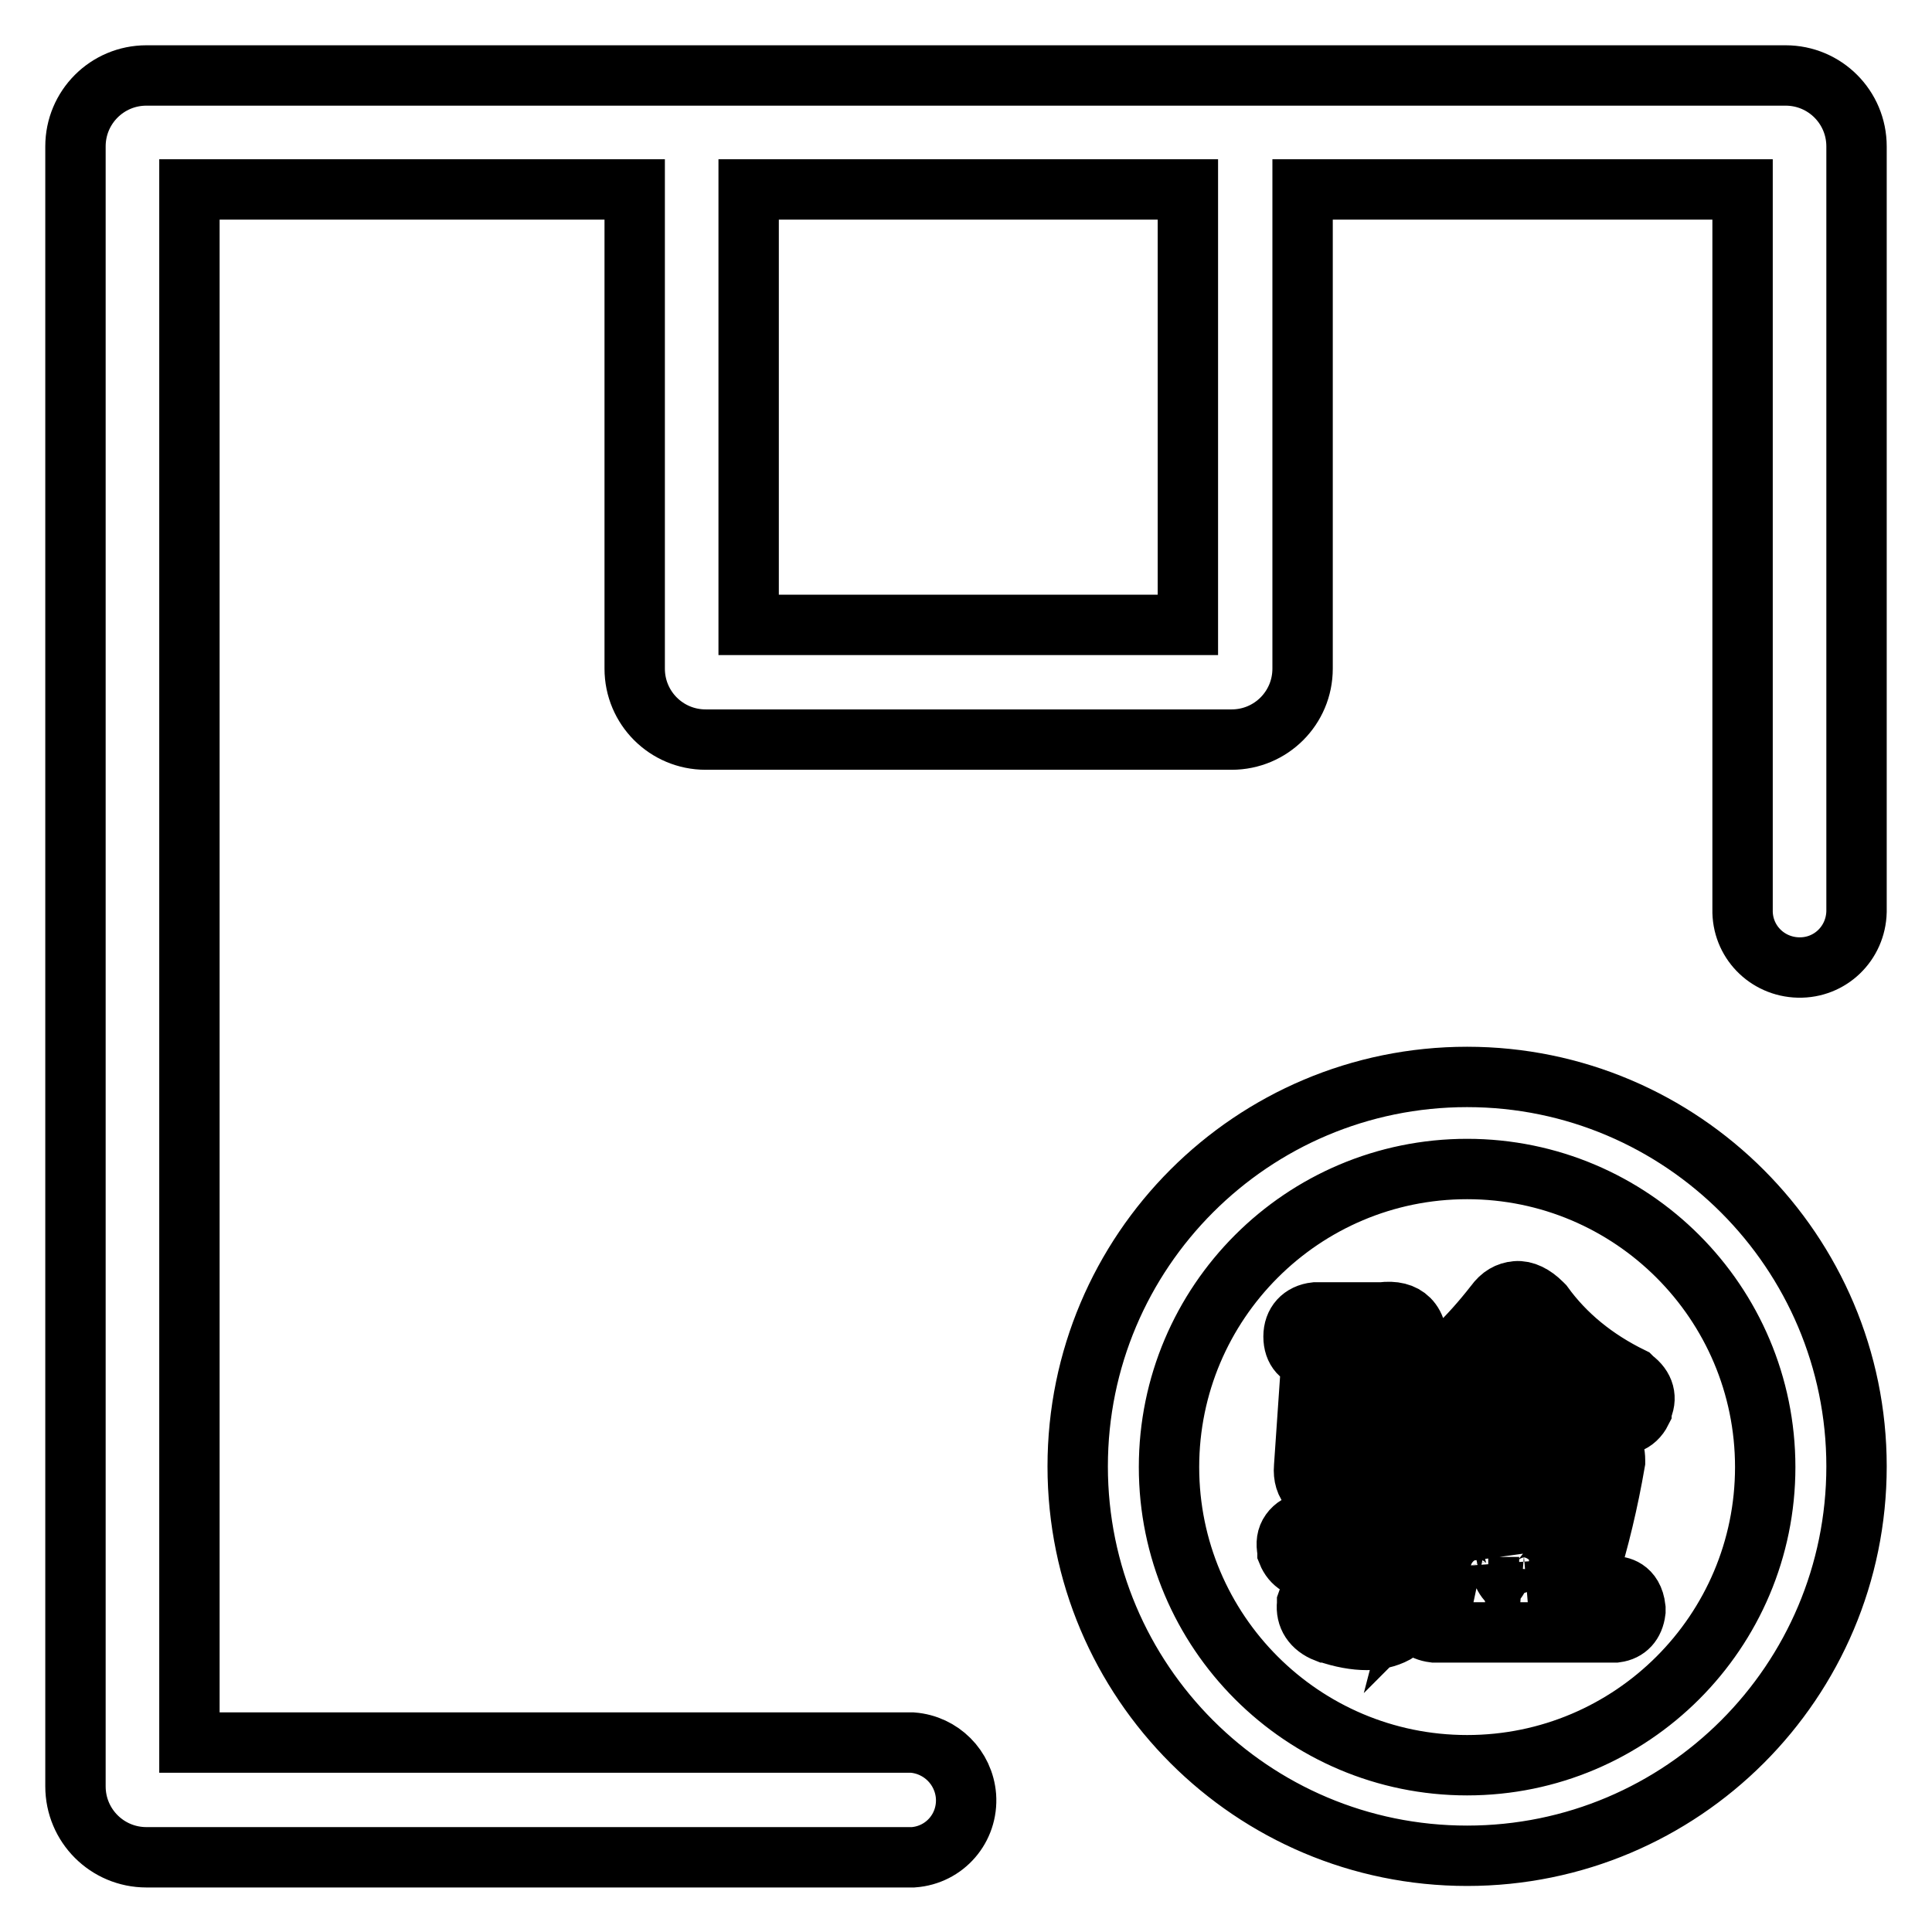 <?xml version="1.0" encoding="utf-8"?>
<!-- Svg Vector Icons : http://www.onlinewebfonts.com/icon -->
<!DOCTYPE svg PUBLIC "-//W3C//DTD SVG 1.1//EN" "http://www.w3.org/Graphics/SVG/1.1/DTD/svg11.dtd">
<svg version="1.1" xmlns="http://www.w3.org/2000/svg" xmlns:xlink="http://www.w3.org/1999/xlink" x="0px" y="0px" viewBox="0 0 256 256" enable-background="new 0 0 256 256" xml:space="preserve">
<g> <path stroke-width="8" fill-opacity="0" stroke="#000000"  d="M194.4,142.7c-28.5,0-51.6,23.1-51.6,51.6c0,28.5,23.1,51.6,51.6,51.6c28.5,0,51.6-23.1,51.6-51.6 C246,165.9,222.9,142.7,194.4,142.7z M194.4,233.9c-21.8,0-39.5-17.7-39.5-39.5c0-21.8,17.7-39.5,39.5-39.5 c21.8,0,39.5,17.7,39.5,39.5C233.9,216.2,216.2,233.9,194.4,233.9L194.4,233.9z M216.4,182.7l-0.1-0.1l-0.1-0.1 c-4.9-2.4-8.8-5.6-11.7-9.6l-0.1-0.1l-0.1-0.1c-1.1-1.1-2.3-1.7-3.4-1.6c-1.1,0.1-2,0.6-2.8,1.7c-3.5,4.5-7.1,7.9-10.7,10.3 l0.3-4.2c0.2-1.8-0.1-3.2-1-4.1c-0.8-0.8-2-1.1-3.6-0.9h-8.8c-1.8,0.2-2.9,1.4-2.9,3.2s1,2.9,2.7,3c-0.2,0.4-0.3,0.8-0.4,1.2 l-0.9,13.1c-0.1,1.2,0.2,2.2,0.9,2.9c0.7,0.7,1.7,1,3.1,1h6.4c0,0.1,0,0.3,0,0.4l0,0.2c0,0.3,0,0.6,0,0.9c-0.6-0.2-1.2-0.2-1.8,0 l-0.2,0c-3,1.1-5.7,1.7-7.9,1.9l-0.1,0c-1,0.2-1.7,0.6-2.2,1.3c-0.5,0.7-0.6,1.5-0.4,2.5l0,0.1l0,0.1c0.6,1.5,1.9,2.3,3.7,2.2 c0.6-0.1,1.3-0.2,1.9-0.4c2.1-0.4,4.2-0.9,6.3-1.6c-0.2,1.6-0.3,2.9-0.6,4l0,0.1v0.1c0,0.4-0.1,0.6-0.3,0.7s-1.1,0.5-4.2-0.7 l-0.1,0l-0.1,0c-1.9-0.4-3.4,0.4-4,2.2l0,0.1l0,0.1c-0.2,1.7,0.7,3.1,2.5,3.8l0.1,0c2,0.7,3.8,1,5.3,1c1.3,0,2.7-0.3,3.8-0.9 c1-0.6,1.8-1.5,2.3-2.6c0.2,1.4,1.2,2.3,2.8,2.5H214l0.1,0c1.5-0.2,2.4-1.2,2.6-2.8l0-0.2l0-0.2c-0.3-2.7-2.2-2.9-2.8-2.9h-4.2 c0.2-0.3,0.4-0.6,0.5-0.9l0.1-0.2c1.6-5.1,2.8-10.2,3.7-15.4l0-0.1v-0.1c0-1.8-0.8-3.1-2.4-3.7l-0.1,0c0.4-0.5,0.6-1.1,0.6-1.8 l0-0.2v0c0.4,0.2,0.9,0.4,1.3,0.6c1.7,0.8,3.3,0.2,4.1-1.4l0-0.1l0-0.1C218.3,185.3,217.9,183.8,216.4,182.7z M180.5,192.2h-1.1 l0.5-10.1V182c0-0.6-0.1-1.2-0.4-1.7h1.8c0,0.1,0,0.1,0,0.2L180.5,192.2z M199.4,180.7c0.5-0.6,1.1-1.3,1.7-1.8 c0.3,0.3,0.7,0.7,1.4,1.5l0,0c1.5,1.6,3.1,3,4.8,4.3h-11.7C196.9,183.5,198.1,182.2,199.4,180.7z M186.9,192.4l0.2-2.5 c0.9,0.2,1.8,0.1,2.9-0.6l0,0c0.4-0.3,0.9-0.6,1.3-0.9c0.2,1.6,1.3,2.6,3,2.6h3.9c-1.1,0.7-1.6,2-1.3,3.4l0,0.1 c1,3.1,1.6,7,1.9,11.5c-1.1-5.2-2.5-9.5-4.2-12.9l-0.1-0.1c-0.7-1.2-1.8-1.8-3-1.8c-0.3,0-0.6,0-0.9,0.1l-0.1,0l-0.1,0.1 c-0.8,0.4-1.4,1-1.6,1.9C188.3,192.7,187.7,192.4,186.9,192.4z M190.5,210.3c-0.8,0-1.6,0.2-2.2,0.8c0.6-2.3,1-6.8,1.4-13.9 c1.3,3.5,2.4,7,3.3,10.7c0.3,1.2,0.9,2.1,1.8,2.5H190.5z M197.2,210.3c0.7-0.3,1.6-1.1,1.7-2.6c0.3,1.4,1.1,2.4,2.4,2.6H197.2z  M202.6,210.3c0.6-0.1,1.1-0.4,1.5-0.9c0,0.3,0.1,0.6,0.2,0.9H202.6z M208,192.9c-0.4,3-1.4,7.2-2.9,12.5c-0.2-2-0.5-3.9-0.8-5.9 c-0.3-2.2-0.7-4.5-1.3-6.7l0-0.1l-0.1-0.1c-0.3-0.7-0.8-1.2-1.4-1.6h7.3C208.3,191.5,208.1,192.2,208,192.9L208,192.9z  M120.9,230.9h-0.5c-0.2,0-0.3,0-0.5,0H25.1V25.1h59v63.5c0,5.2,4.2,9.4,9.4,9.4h69.7c5.2,0,9.4-4.2,9.4-9.4l0,0V25.1h58.3V120 c0,0.1,0,0.3,0,0.5c-0.1,4.2,3.2,7.6,7.4,7.7c4.2,0.1,7.6-3.2,7.7-7.4c0-0.1,0-0.2,0-0.3c0-0.2,0-0.3,0-0.5l0,0V19.4 c0-5.2-4.2-9.4-9.4-9.4l0,0H19.4c-5.2,0-9.4,4.2-9.4,9.4c0,0,0,0,0,0v217.3c0,5.2,4.2,9.4,9.4,9.4l0,0l101.6,0 c4.2-0.3,7.3-3.9,7-8.1C127.7,234.2,124.7,231.2,120.9,230.9L120.9,230.9z M99.2,25.1h58.2v57.7H99.2V25.1z"/></g>
</svg>